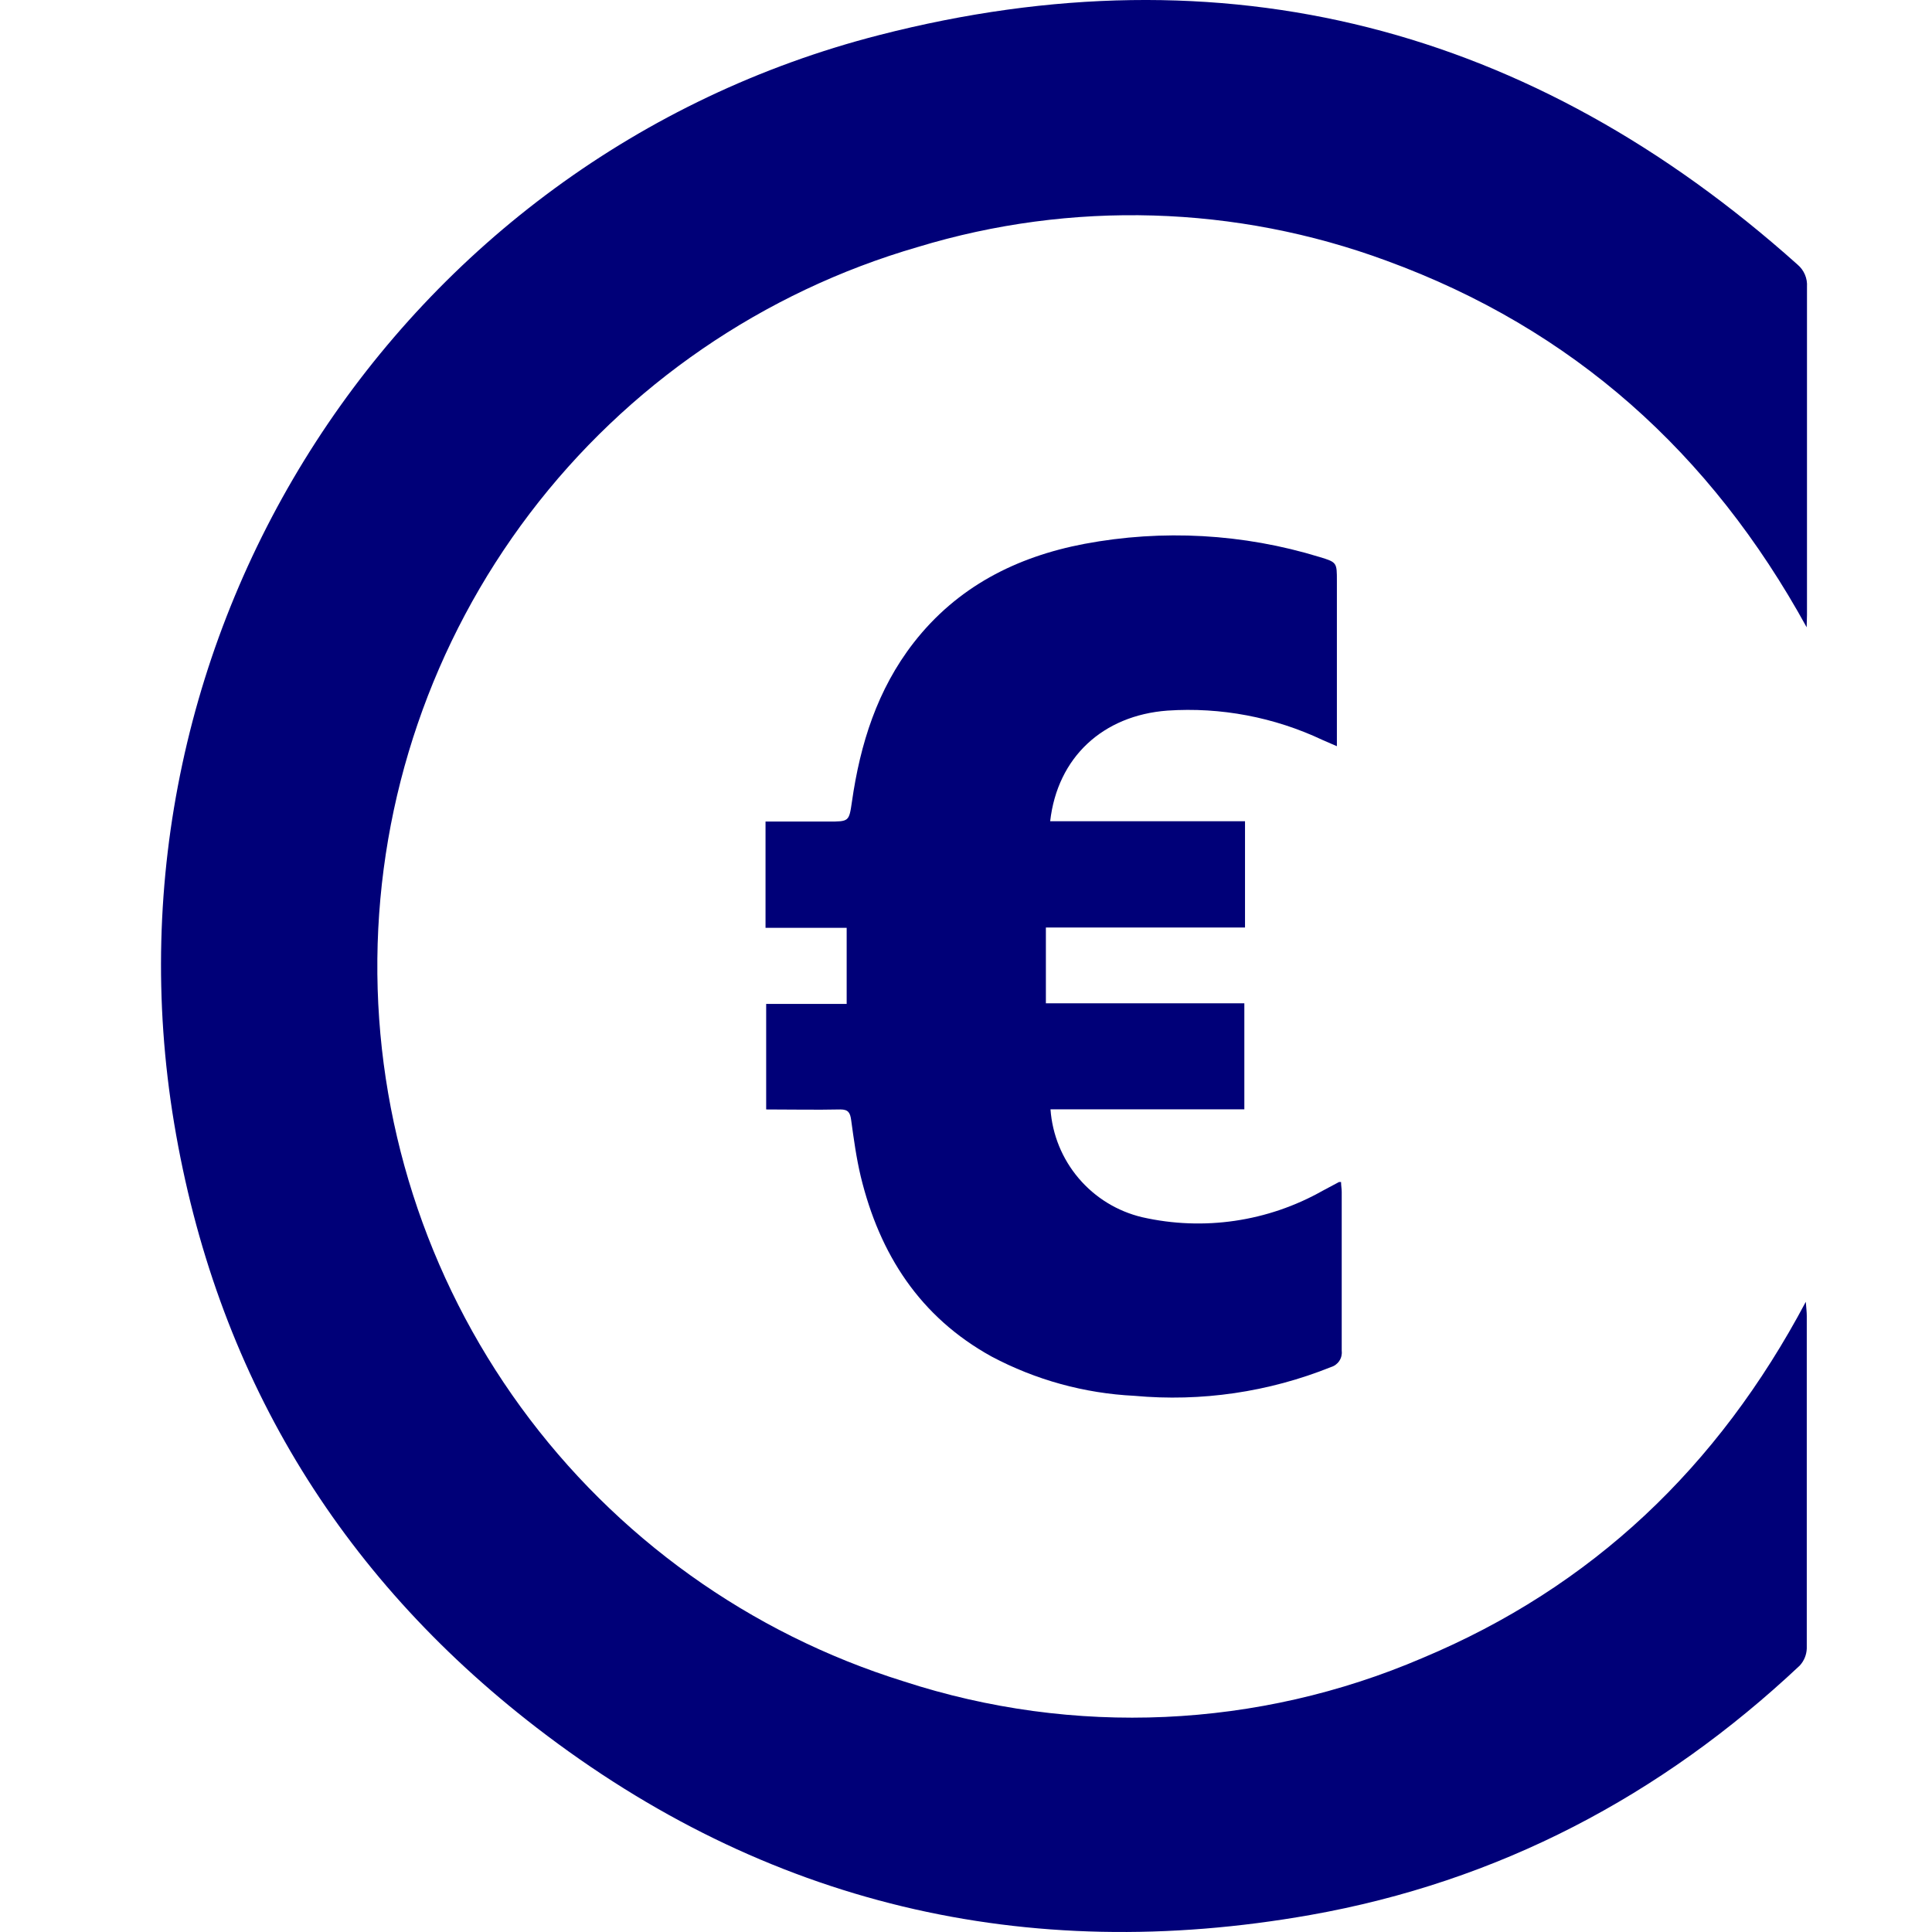 <svg width="72" height="72" viewBox="0 0 72 72" fill="none" xmlns="http://www.w3.org/2000/svg">
<g clip-path="url(#clip0_2014_495)">
<path d="M67.329 23.377C63.761 16.881 58.621 12.257 51.673 9.717C46.062 7.645 39.928 7.465 34.205 9.205C28.442 10.875 23.371 14.357 19.743 19.135C16.115 23.914 14.123 29.734 14.063 35.734C14.004 41.733 15.879 47.592 19.411 52.442C22.943 57.292 27.945 60.874 33.673 62.658C40.01 64.726 46.883 64.418 53.009 61.79C59.333 59.142 64.029 54.678 67.297 48.514C67.317 48.77 67.333 48.914 67.333 49.034C67.333 53.162 67.333 57.295 67.333 61.434C67.325 61.67 67.233 61.895 67.073 62.07C61.897 66.938 55.833 70.126 48.829 71.366C38.221 73.242 28.533 70.966 19.993 64.382C12.569 58.658 8.033 51.11 6.489 41.858C3.453 23.625 14.849 5.901 32.773 1.305C45.633 -1.995 57.085 1.001 66.989 9.861C67.109 9.962 67.203 10.09 67.264 10.233C67.325 10.377 67.352 10.533 67.341 10.689C67.341 14.767 67.341 18.841 67.341 22.913L67.329 23.377Z" fill="#000078"/>
<path d="M49.978 44.066C49.978 44.178 50.002 44.306 50.002 44.426C50.002 46.398 50.002 48.37 50.002 50.342C50.017 50.474 49.986 50.607 49.912 50.717C49.839 50.828 49.729 50.909 49.602 50.946C47.279 51.88 44.767 52.247 42.273 52.018C40.414 51.927 38.597 51.427 36.953 50.554C34.285 49.082 32.781 46.746 32.077 43.842C31.913 43.154 31.817 42.446 31.721 41.746C31.685 41.466 31.609 41.346 31.321 41.346C30.409 41.366 29.497 41.346 28.553 41.346V37.414H31.553V34.578H28.529V30.617H30.869C31.641 30.617 31.641 30.617 31.749 29.878C32.057 27.726 32.693 25.698 34.049 23.953C35.673 21.869 37.869 20.753 40.409 20.269C43.327 19.72 46.335 19.887 49.174 20.757C49.826 20.953 49.822 20.969 49.822 21.649V27.809L49.29 27.578C47.486 26.726 45.495 26.348 43.505 26.482C41.105 26.662 39.409 28.218 39.137 30.605H46.398V34.566H38.977V37.39H46.373V41.342H39.149C39.217 42.288 39.584 43.188 40.199 43.911C40.813 44.635 41.642 45.143 42.566 45.362C44.853 45.881 47.252 45.529 49.294 44.374L49.902 44.05C49.902 44.05 49.934 44.05 49.978 44.05" fill="#000078"/>
</g>
<defs>
<clipPath id="clip0_2014_495">
<rect width="72" height="72" fill="white"/>
</clipPath>
</defs>
</svg>
